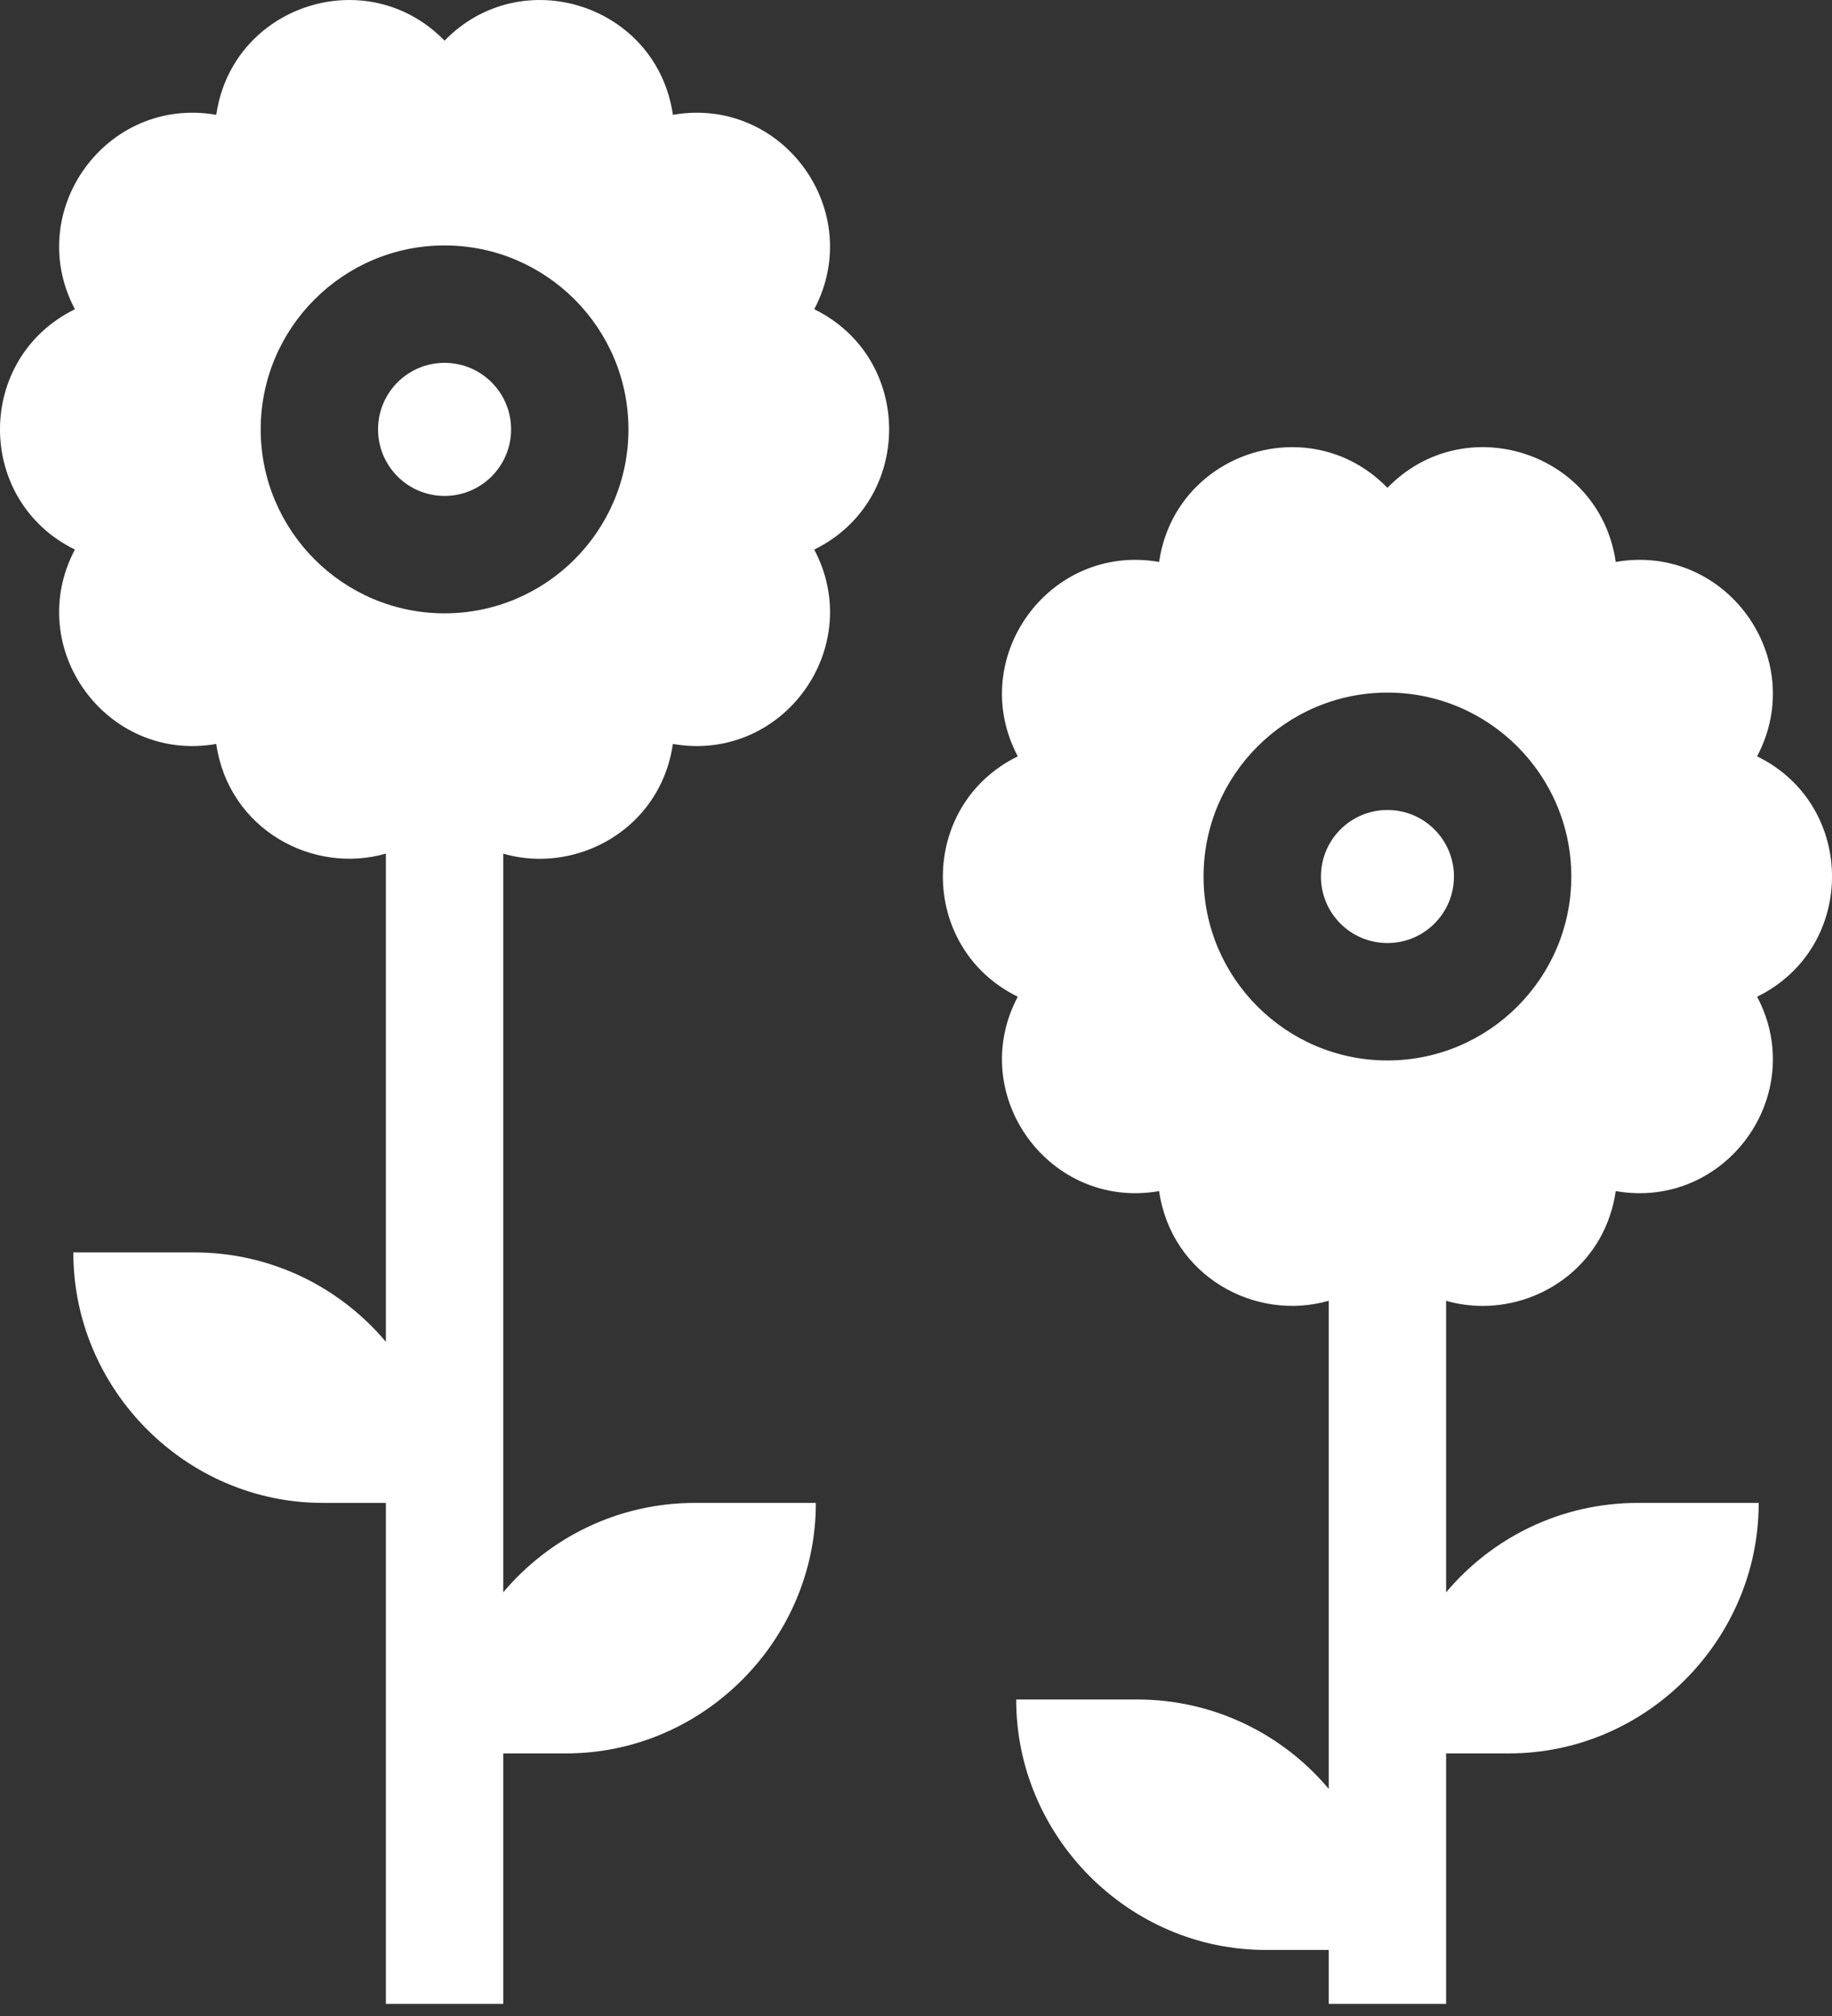 <svg xmlns="http://www.w3.org/2000/svg" width="50" height="55" viewBox="0 0 50 55" fill="none"><rect x="0" y="0" width="50" height="55" fill="#333333" stroke="none"/><path d="M37.867 25.728C38.869 25.728 39.682 24.916 39.682 23.913C39.682 22.91 38.869 22.098 37.867 22.098C36.864 22.098 36.052 22.91 36.052 23.913C36.052 24.916 36.864 25.728 37.867 25.728Z" fill="white"></path><path d="M47.966 20.639L47.956 20.634L47.96 20.626C49.368 17.947 47.092 14.817 44.109 15.329L44.098 15.331C43.665 12.334 39.981 11.137 37.868 13.307L37.867 13.308L37.866 13.307C37.125 12.546 36.189 12.199 35.27 12.199C33.568 12.199 31.917 13.386 31.635 15.331L31.625 15.329C28.641 14.817 26.366 17.947 27.773 20.626L27.778 20.634L27.769 20.639C25.055 21.978 25.055 25.848 27.769 27.188L27.778 27.192L27.773 27.2C26.366 29.878 28.641 33.009 31.625 32.497L31.635 32.495C31.972 34.822 34.267 36.063 36.265 35.487V48.804C35.012 47.313 33.134 46.365 31.033 46.365H27.735C27.727 50.083 30.795 53.21 34.569 53.198H36.265V54.669H39.468V47.836H41.165C44.939 47.847 48.007 44.72 47.999 41.002H44.701C42.6 41.002 40.722 41.95 39.468 43.441V35.488C39.796 35.582 40.131 35.628 40.464 35.628C42.166 35.628 43.816 34.441 44.098 32.495L44.109 32.497C47.092 33.009 49.368 29.878 47.96 27.2L47.956 27.192L47.965 27.188C50.679 25.848 50.679 21.978 47.966 20.639ZM37.867 28.931C35.1 28.931 32.848 26.68 32.848 23.913C32.848 21.146 35.1 18.895 37.867 18.895C40.634 18.895 42.885 21.146 42.885 23.913C42.885 26.68 40.634 28.931 37.867 28.931Z" fill="white"></path><path d="M22.232 8.441L22.223 8.435L22.227 8.428C23.634 5.749 21.359 2.618 18.376 3.131L18.365 3.133C17.931 0.136 14.248 -1.061 12.134 1.108L12.133 1.109L12.132 1.108C11.391 0.347 10.456 0 9.537 0C7.835 0 6.184 1.187 5.902 3.133L5.891 3.131C2.908 2.618 0.633 5.749 2.04 8.428L2.044 8.435L2.036 8.441C-0.679 9.78 -0.679 13.649 2.036 14.989L2.044 14.993L2.04 15.001C0.633 17.68 2.908 20.811 5.891 20.298L5.902 20.296C6.239 22.623 8.533 23.864 10.532 23.288V36.607C9.278 35.117 7.4 34.168 5.3 34.168H2.002C1.993 37.886 5.061 41.014 8.835 41.002H10.532V54.669H13.735V47.836H15.432C19.206 47.847 22.274 44.72 22.266 41.002H18.967C16.867 41.002 14.989 41.95 13.735 43.441V23.289C14.062 23.384 14.397 23.43 14.73 23.43C16.432 23.43 18.083 22.242 18.365 20.296L18.376 20.298C21.359 20.811 23.634 17.68 22.227 15.001L22.223 14.993L22.231 14.989C24.945 13.649 24.945 9.78 22.232 8.441ZM12.133 16.733C9.366 16.733 7.115 14.482 7.115 11.714C7.115 8.947 9.366 6.696 12.133 6.696C14.901 6.696 17.152 8.947 17.152 11.714C17.152 14.482 14.901 16.733 12.133 16.733Z" fill="white"></path><path d="M12.133 13.53C13.136 13.53 13.949 12.717 13.949 11.714C13.949 10.712 13.136 9.899 12.133 9.899C11.131 9.899 10.318 10.712 10.318 11.714C10.318 12.717 11.131 13.53 12.133 13.53Z" fill="white"></path></svg>